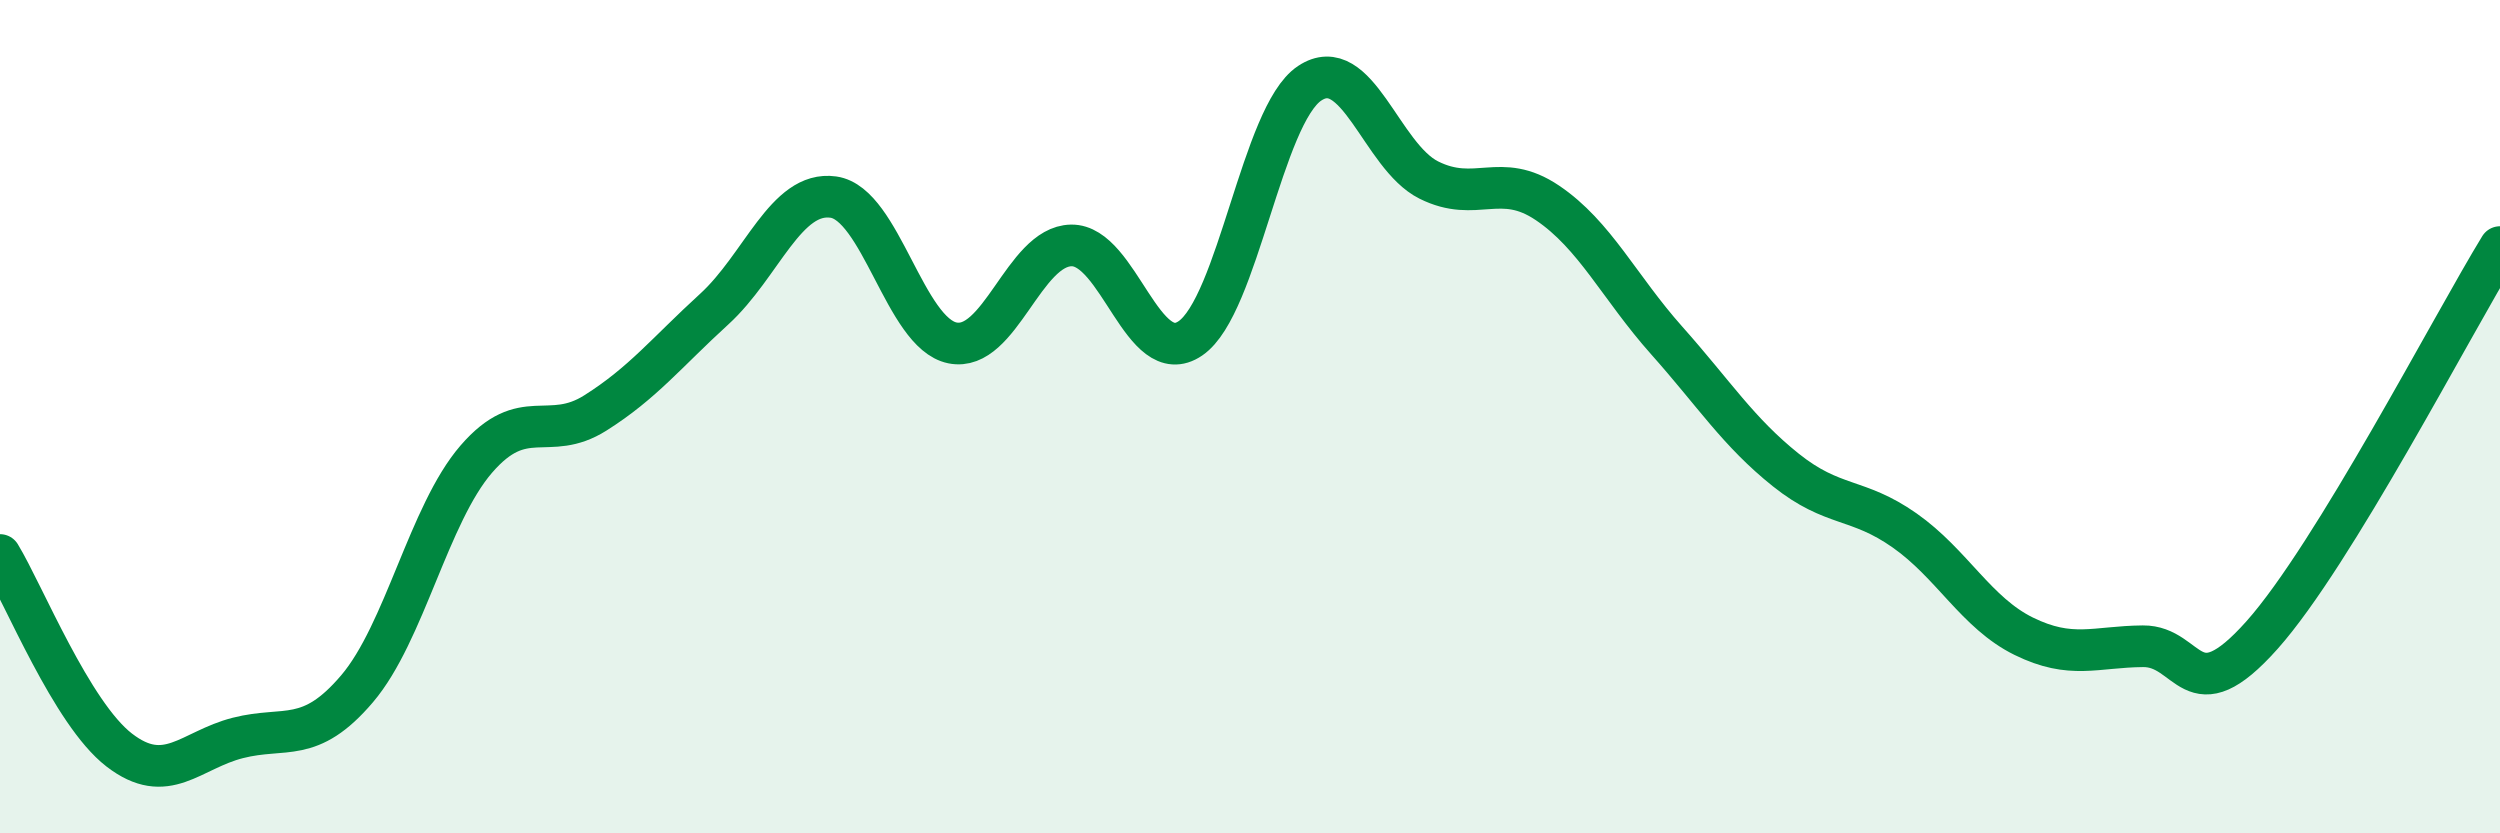 
    <svg width="60" height="20" viewBox="0 0 60 20" xmlns="http://www.w3.org/2000/svg">
      <path
        d="M 0,13.32 C 0.57,14.26 1.72,17.12 2.86,18 C 4,18.88 4.57,18 5.71,17.71 C 6.85,17.42 7.43,17.87 8.57,16.53 C 9.71,15.19 10.29,12.34 11.43,11.02 C 12.57,9.7 13.15,10.63 14.29,9.91 C 15.43,9.19 16,8.46 17.14,7.42 C 18.28,6.38 18.86,4.57 20,4.73 C 21.14,4.89 21.72,8 22.86,8.23 C 24,8.46 24.57,5.91 25.71,5.89 C 26.85,5.87 27.43,8.9 28.57,8.12 C 29.71,7.34 30.29,2.76 31.43,2 C 32.57,1.24 33.15,3.75 34.29,4.32 C 35.43,4.89 36,4.1 37.14,4.87 C 38.28,5.64 38.86,6.89 40,8.17 C 41.14,9.45 41.72,10.37 42.86,11.28 C 44,12.19 44.57,11.93 45.71,12.73 C 46.85,13.53 47.43,14.71 48.57,15.27 C 49.71,15.83 50.29,15.52 51.43,15.51 C 52.57,15.5 52.58,17.16 54.29,15.24 C 56,13.32 58.86,7.79 60,5.93L60 20L0 20Z"
        fill="#008740"
        opacity="0.1"
        stroke-linecap="round"
        stroke-linejoin="round"
      />
      <path
        d="M 0,13.32 C 0.57,14.26 1.72,17.12 2.86,18 C 4,18.88 4.57,18 5.71,17.71 C 6.85,17.42 7.43,17.87 8.57,16.53 C 9.71,15.19 10.29,12.34 11.43,11.02 C 12.57,9.7 13.15,10.63 14.29,9.91 C 15.43,9.19 16,8.46 17.14,7.42 C 18.28,6.38 18.86,4.57 20,4.73 C 21.14,4.89 21.72,8 22.86,8.23 C 24,8.46 24.57,5.91 25.71,5.89 C 26.85,5.87 27.43,8.9 28.57,8.12 C 29.71,7.34 30.29,2.76 31.43,2 C 32.57,1.24 33.15,3.75 34.29,4.32 C 35.43,4.89 36,4.1 37.14,4.87 C 38.28,5.64 38.86,6.89 40,8.17 C 41.14,9.45 41.72,10.37 42.86,11.28 C 44,12.19 44.57,11.93 45.71,12.73 C 46.85,13.53 47.43,14.71 48.57,15.27 C 49.71,15.83 50.29,15.52 51.43,15.51 C 52.57,15.5 52.58,17.16 54.29,15.24 C 56,13.32 58.86,7.79 60,5.93"
        stroke="#008740"
        stroke-width="1"
        fill="none"
        stroke-linecap="round"
        stroke-linejoin="round"
      />
    </svg>
  